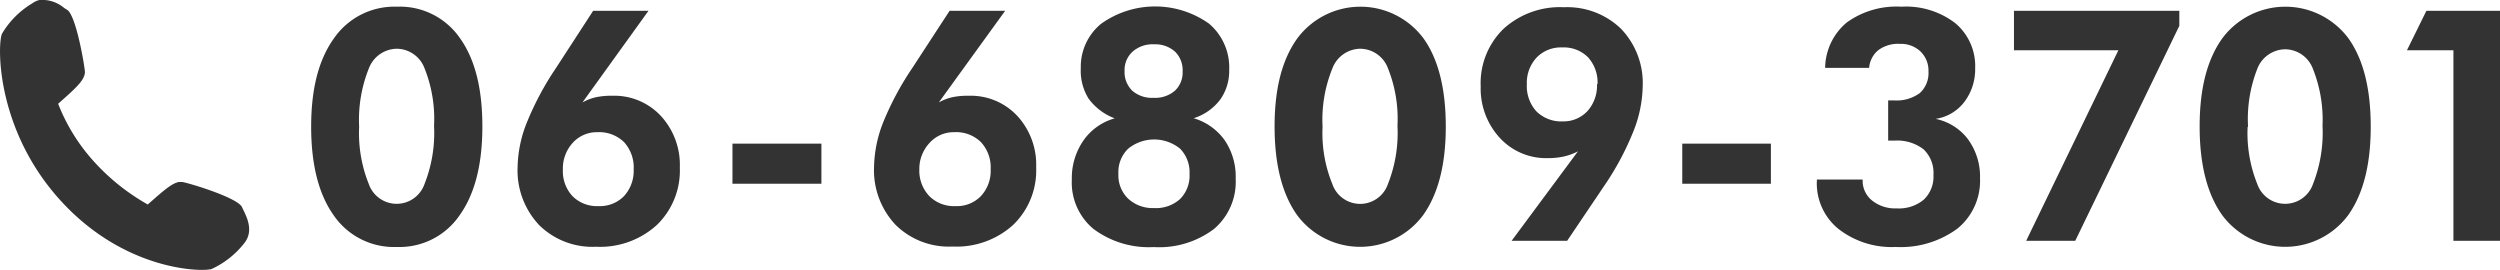 <svg xmlns="http://www.w3.org/2000/svg" viewBox="0 0 231.31 24.97"><defs><style>.cls-1{fill:#333;}</style></defs><g id="レイヤー_2" data-name="レイヤー 2"><g id="レイヤー_3" data-name="レイヤー 3"><path class="cls-1" d="M22.53,19.46l-.13-.28c-.39-.91-5.15-2.31-5.54-2.34l-.32,0c-.65.13-1.36.75-2.87,2.08a19.8,19.8,0,0,1-5.1-4.11A17.27,17.27,0,0,1,5.38,9.6C7.1,8.08,7.81,7.42,7.86,6.69c0-.4-.8-5.29-1.66-5.79L5.94.74A3.15,3.15,0,0,0,3.65,0,1.88,1.88,0,0,0,3,.3,8.08,8.08,0,0,0,.19,3.11C-.24,4-.43,11.76,5.41,18.34s12.89,6.8,14,6.58h0l.1,0a8.17,8.17,0,0,0,3.13-2.47C23.46,21.37,22.86,20.13,22.53,19.46Z"/><path class="cls-1" d="M44.63,11.72q0,5.25-2.1,8.19a6.73,6.73,0,0,1-5.81,2.94,6.76,6.76,0,0,1-5.84-2.92c-1.39-1.95-2.09-4.68-2.09-8.21s.7-6.2,2.1-8.16A6.79,6.79,0,0,1,36.72.62a6.75,6.75,0,0,1,5.83,2.9Q44.64,6.43,44.63,11.72Zm-11.4,0a12.6,12.6,0,0,0,.89,5.3,2.73,2.73,0,0,0,5.16,0,12.82,12.82,0,0,0,.88-5.38,12.57,12.57,0,0,0-.88-5.32,2.77,2.77,0,0,0-2.56-1.81,2.81,2.81,0,0,0-2.6,1.84A12.77,12.77,0,0,0,33.23,11.75Z"/><path class="cls-1" d="M53.89,9.48A4.49,4.49,0,0,1,55.12,9a6.76,6.76,0,0,1,1.53-.14,5.88,5.88,0,0,1,4.49,1.86A6.67,6.67,0,0,1,62.9,15.5a7,7,0,0,1-2.14,5.33,7.8,7.8,0,0,1-5.61,2,7,7,0,0,1-5.26-2,7.36,7.36,0,0,1-2-5.36,11.58,11.58,0,0,1,.88-4.19,27.34,27.34,0,0,1,2.68-5L54.88,1H60Zm-1.81,6.2a3.39,3.39,0,0,0,.9,2.48,3.21,3.21,0,0,0,2.42.91,3.11,3.11,0,0,0,2.34-.93,3.46,3.46,0,0,0,.89-2.46,3.48,3.48,0,0,0-.89-2.53,3.3,3.3,0,0,0-2.46-.92,3,3,0,0,0-2.3,1A3.49,3.49,0,0,0,52.08,15.68Z"/><path class="cls-1" d="M67.77,17V13.29H76V17Z"/><path class="cls-1" d="M86.86,9.48A4.49,4.49,0,0,1,88.09,9a6.79,6.79,0,0,1,1.54-.14,5.89,5.89,0,0,1,4.49,1.86,6.66,6.66,0,0,1,1.75,4.76,7,7,0,0,1-2.13,5.33,7.81,7.81,0,0,1-5.62,2,7,7,0,0,1-5.25-2,7.36,7.36,0,0,1-2-5.36,11.77,11.77,0,0,1,.87-4.19,27.45,27.45,0,0,1,2.69-5L87.86,1H93Zm-1.8,6.2A3.42,3.42,0,0,0,86,18.16a3.23,3.23,0,0,0,2.42.91,3.08,3.08,0,0,0,2.34-.93,3.42,3.42,0,0,0,.9-2.46,3.45,3.45,0,0,0-.9-2.53,3.27,3.27,0,0,0-2.46-.92,3,3,0,0,0-2.3,1A3.52,3.52,0,0,0,85.06,15.68Z"/><path class="cls-1" d="M110.44,10.94A5.38,5.38,0,0,1,113.33,13a6,6,0,0,1,1,3.53,5.73,5.73,0,0,1-2,4.65,8.41,8.41,0,0,1-5.58,1.68,8.56,8.56,0,0,1-5.58-1.68,5.57,5.57,0,0,1-2-4.56,6.1,6.1,0,0,1,1.06-3.6,5.25,5.25,0,0,1,2.91-2.07,5.3,5.3,0,0,1-2.41-1.81A4.86,4.86,0,0,1,100,6.31a5.13,5.13,0,0,1,1.88-4.11,8.6,8.6,0,0,1,10,0,5.32,5.32,0,0,1,1.85,4.27,4.57,4.57,0,0,1-.82,2.73A4.94,4.94,0,0,1,110.44,10.94Zm-3.65,8.31a3.31,3.31,0,0,0,2.4-.84,3.06,3.06,0,0,0,.87-2.31,3.12,3.12,0,0,0-.87-2.34,3.81,3.81,0,0,0-4.81,0,3,3,0,0,0-.9,2.31,3,3,0,0,0,.89,2.3A3.34,3.34,0,0,0,106.79,19.25Zm0-15.15a2.81,2.81,0,0,0-2,.68,2.3,2.3,0,0,0-.74,1.78,2.4,2.4,0,0,0,.71,1.83,2.75,2.75,0,0,0,1.94.66,2.82,2.82,0,0,0,2-.65,2.31,2.31,0,0,0,.72-1.81,2.38,2.38,0,0,0-.71-1.82A2.74,2.74,0,0,0,106.82,4.1Z"/><path class="cls-1" d="M133.77,11.72q0,5.25-2.1,8.19a7.26,7.26,0,0,1-11.65,0c-1.39-1.95-2.09-4.68-2.09-8.21s.7-6.2,2.11-8.16a7.28,7.28,0,0,1,11.66,0Q133.77,6.43,133.77,11.72Zm-11.4,0a12.43,12.43,0,0,0,.9,5.3,2.72,2.72,0,0,0,5.15,0,12.82,12.82,0,0,0,.88-5.38,12.57,12.57,0,0,0-.88-5.32,2.76,2.76,0,0,0-2.56-1.81,2.8,2.8,0,0,0-2.59,1.84A12.59,12.59,0,0,0,122.37,11.75Z"/><path class="cls-1" d="M146,14a5.5,5.5,0,0,1-1.26.47,6.67,6.67,0,0,1-1.49.16,5.82,5.82,0,0,1-4.47-1.86A6.73,6.73,0,0,1,137,8a7,7,0,0,1,2.11-5.33,7.74,7.74,0,0,1,5.59-2,7.15,7.15,0,0,1,5.29,2,7.25,7.25,0,0,1,2,5.32,11.81,11.81,0,0,1-.9,4.26,26,26,0,0,1-2.7,5L145,22.28h-5.14Zm1.81-6.21a3.47,3.47,0,0,0-.88-2.49,3.16,3.16,0,0,0-2.39-.91,3.12,3.12,0,0,0-2.37.94,3.42,3.42,0,0,0-.9,2.46,3.47,3.47,0,0,0,.89,2.52,3.27,3.27,0,0,0,2.47.92,3,3,0,0,0,2.29-1A3.52,3.52,0,0,0,147.76,7.77Z"/><path class="cls-1" d="M155.65,17V13.29h8.2V17Z"/><path class="cls-1" d="M168.11,16.61h4.23v.06a2.33,2.33,0,0,0,.87,1.88,3.41,3.41,0,0,0,2.28.73,3.59,3.59,0,0,0,2.51-.81,2.92,2.92,0,0,0,.89-2.28,3,3,0,0,0-.92-2.38,4,4,0,0,0-2.68-.8H175l-.3,0V9.29H175l.25,0a3.63,3.63,0,0,0,2.38-.68,2.5,2.5,0,0,0,.8-2,2.46,2.46,0,0,0-.73-1.84,2.62,2.62,0,0,0-1.91-.71,3.05,3.05,0,0,0-2,.58,2.35,2.35,0,0,0-.85,1.64h-4.07a5.55,5.55,0,0,1,2-4.2A7.85,7.85,0,0,1,175.92.62a7.48,7.48,0,0,1,5,1.53,5.17,5.17,0,0,1,1.83,4.16,5,5,0,0,1-1,3.12A4.1,4.1,0,0,1,179.09,11a5,5,0,0,1,3,1.89,5.85,5.85,0,0,1,1.11,3.61,5.7,5.7,0,0,1-2.09,4.65,8.86,8.86,0,0,1-5.72,1.7,8,8,0,0,1-5.29-1.67,5.42,5.42,0,0,1-2-4.39Z"/><path class="cls-1" d="M187.47,22.28,196,4.65h-9.66V1h15.3V2.39l-9.63,19.89Z"/><path class="cls-1" d="M219.35,11.72c0,3.5-.69,6.23-2.09,8.19a7.26,7.26,0,0,1-11.65,0c-1.39-1.95-2.09-4.68-2.09-8.21s.7-6.2,2.1-8.16a7.28,7.28,0,0,1,11.66,0Q219.35,6.43,219.35,11.72Zm-11.39,0a12.6,12.6,0,0,0,.89,5.3,2.73,2.73,0,0,0,5.16,0,13,13,0,0,0,.88-5.38A12.73,12.73,0,0,0,214,6.37a2.77,2.77,0,0,0-2.57-1.81,2.81,2.81,0,0,0-2.59,1.84A12.77,12.77,0,0,0,208,11.75Z"/><path class="cls-1" d="M227,22.28V4.65h-4.3L224.5,1h6.81V22.28Z"/></g></g></svg>